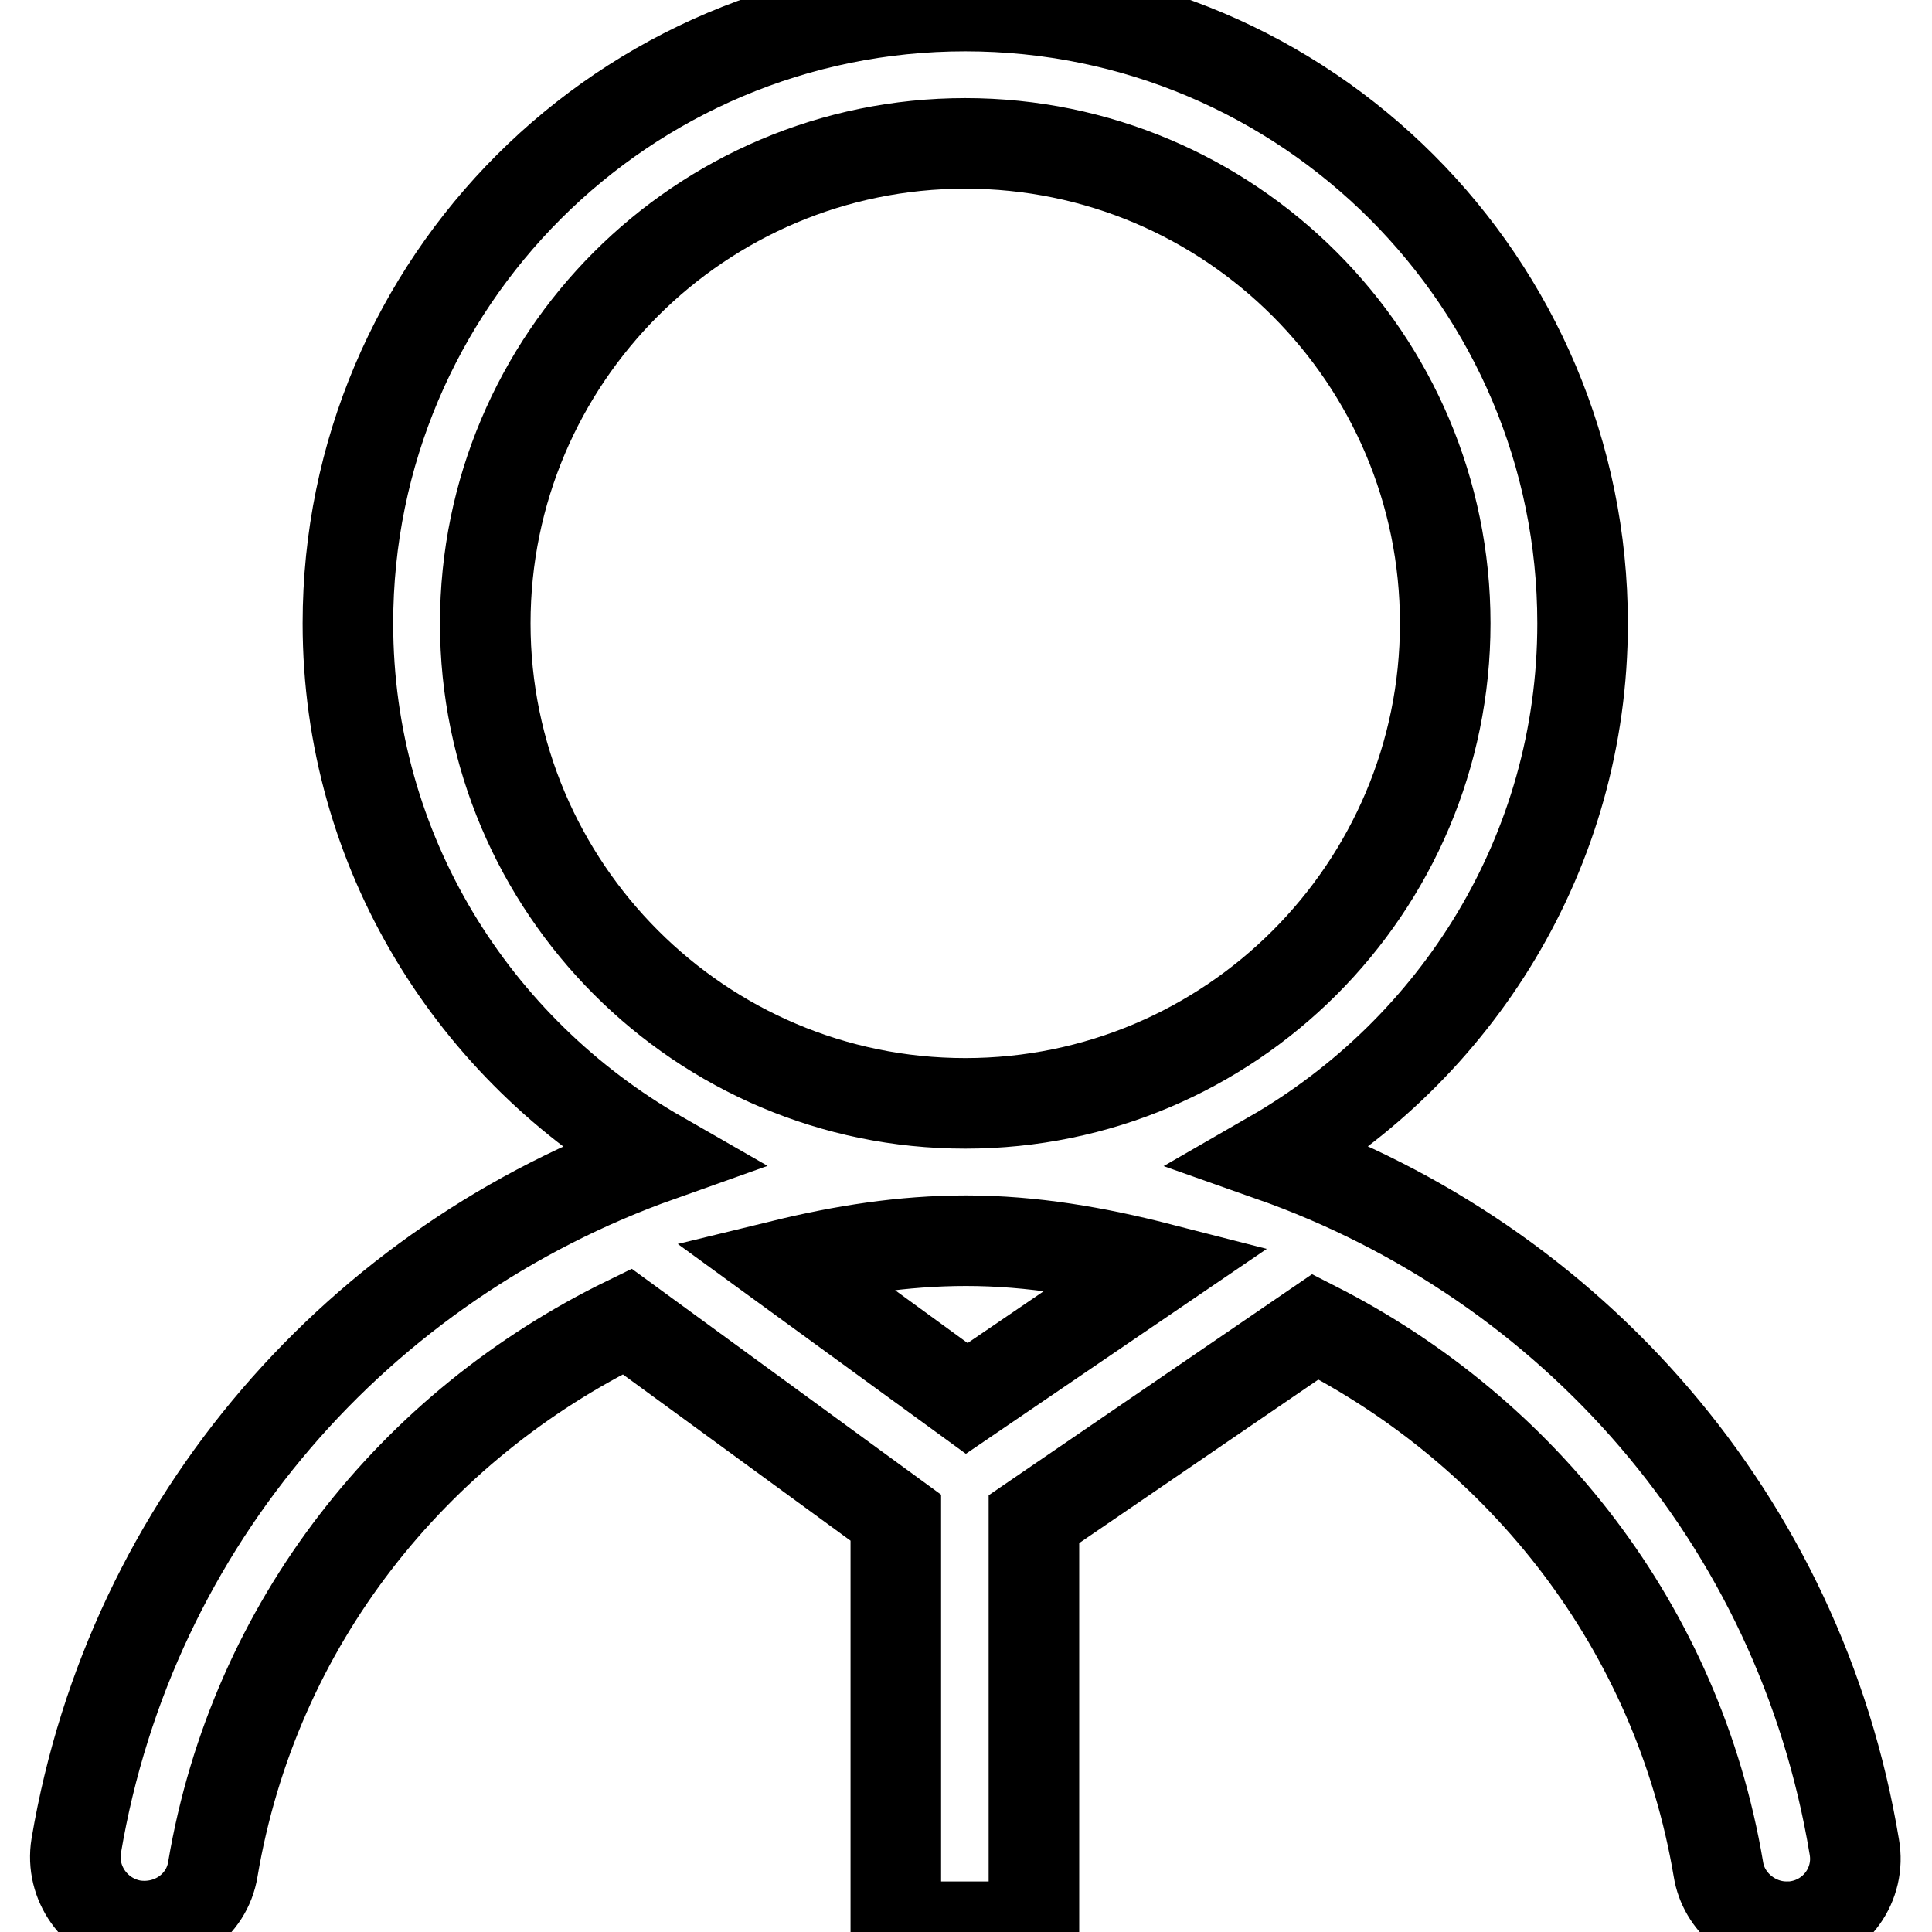 <?xml version="1.0" encoding="utf-8"?>
<!-- Svg Vector Icons : http://www.onlinewebfonts.com/icon -->
<!DOCTYPE svg PUBLIC "-//W3C//DTD SVG 1.1//EN" "http://www.w3.org/Graphics/SVG/1.1/DTD/svg11.dtd">
<svg version="1.1" xmlns="http://www.w3.org/2000/svg" xmlns:xlink="http://www.w3.org/1999/xlink" x="0px" y="0px" viewBox="0 0 256 256" enable-background="new 0 0 256 256" xml:space="preserve">
<g> <path stroke-width="12" fill-opacity="0" stroke="#000000"  d="M168.5,153.2c24.5-14.1,41.2-40.3,41.2-70.6c0-45.1-36.6-81.8-81.8-81.8c-45.1,0-81.8,36.6-81.8,81.8 c0,30.3,16.7,56.5,41.3,70.6c-39.7,14.1-70,48.2-77.3,91.4c-0.8,4.9,2.5,9.6,7.5,10.5c5.1,0.8,9.8-2.5,10.6-7.4 c5.5-32.6,26.6-58.8,54.9-72.6l35.6,26v54.2H137v-54l37.3-25.5c27.5,14,48,39.9,53.4,71.9c0.7,4.4,4.7,7.6,9,7.6c0.5,0,1,0,1.5-0.1 c5-0.8,8.4-5.5,7.5-10.5C238.5,201.3,208.2,167.2,168.5,153.2z M64.3,82.6c0-35.1,28.5-63.6,63.6-63.6c35.1,0,63.6,28.5,63.6,63.6 s-28.5,63.6-63.6,63.6C92.8,146.2,64.3,117.6,64.3,82.6z M128.1,185.3l-24.3-17.7c7.8-1.9,15.8-3.2,24.2-3.2 c8.8,0,17.3,1.5,25.5,3.6L128.1,185.3z"/></g>
</svg>